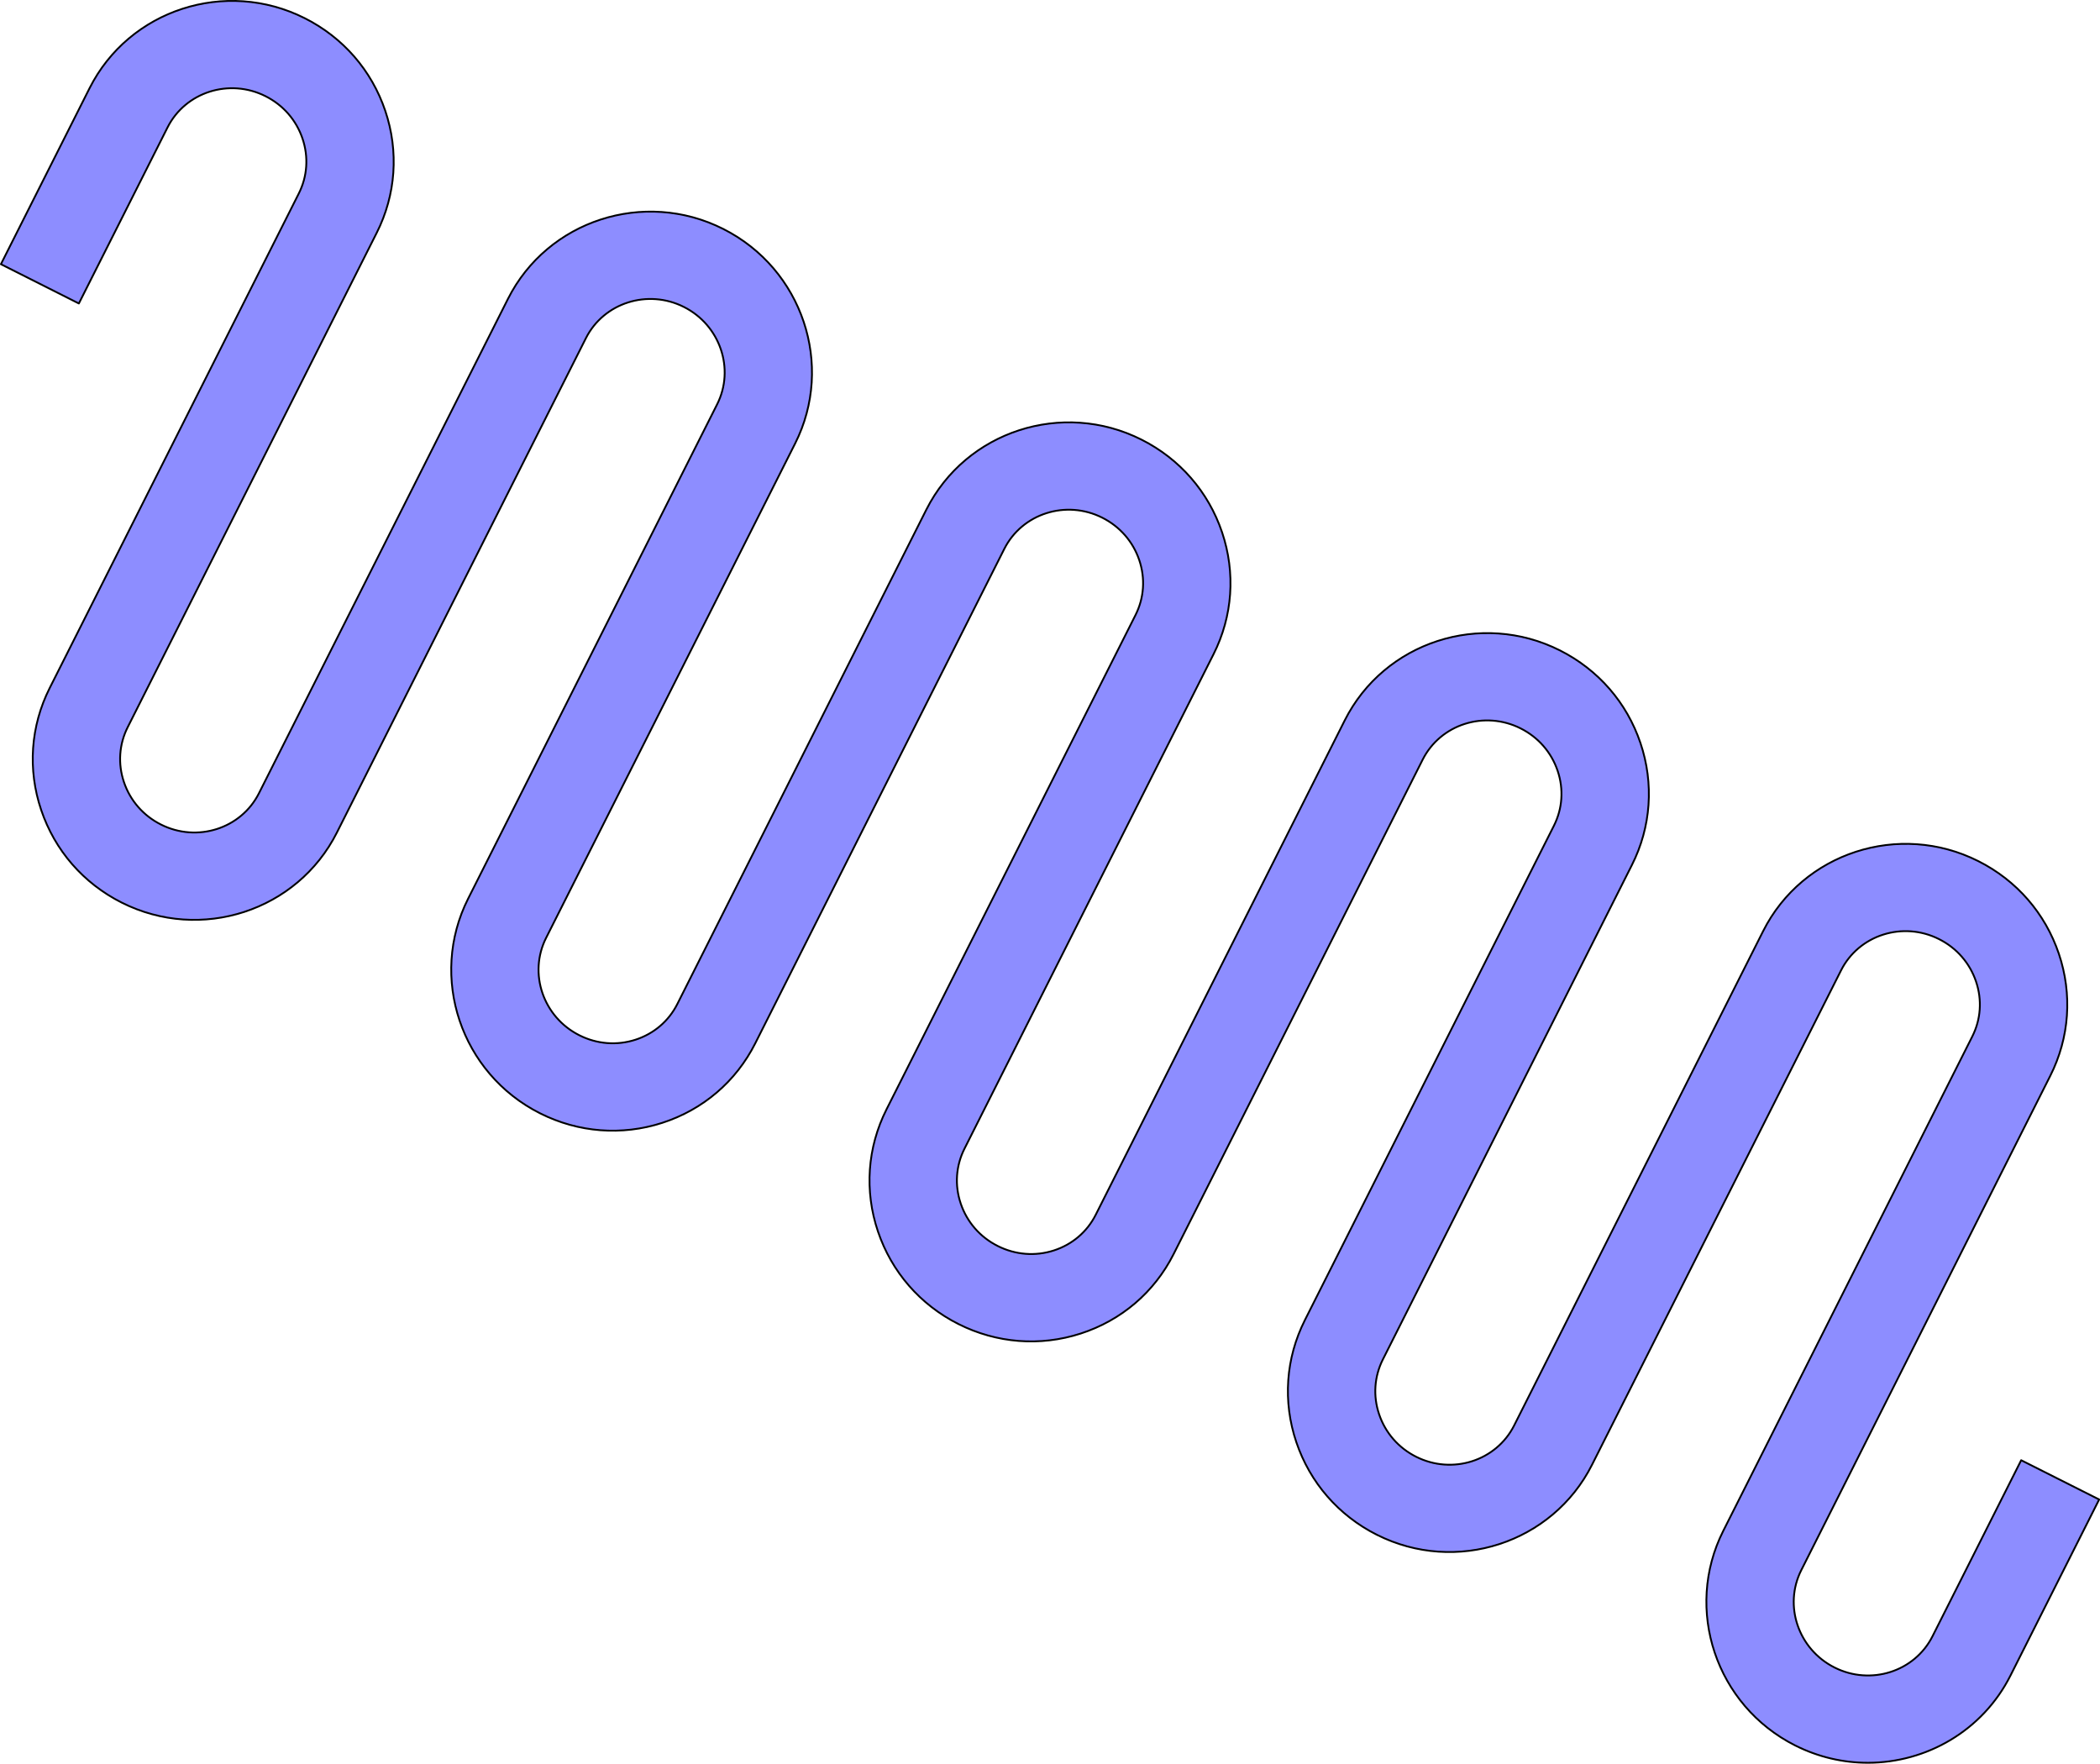 <?xml version="1.0" encoding="UTF-8"?> <svg xmlns="http://www.w3.org/2000/svg" id="Layer_2" data-name="Layer 2" viewBox="0 0 1154.57 969.66"> <defs> <style> .cls-1 { fill: #8d8dff; stroke: #000; stroke-linejoin: round; } </style> </defs> <g id="Layer_2-2" data-name="Layer 2"> <path class="cls-1" d="m1026.89,969.16c-13.43,0-27.08-3.06-39.91-9.52-43.53-21.92-61.27-74.85-39.54-117.98l136.91-271.82c4.73-9.39,5.47-20.11,2.07-30.17-3.43-10.18-10.65-18.47-20.34-23.34-19.89-10.02-44.06-2.31-53.88,17.18l-136.91,271.82c-21.72,43.13-74.81,60.38-118.34,38.46-21.03-10.59-36.74-28.66-44.23-50.88-7.53-22.32-5.86-46.15,4.69-67.1l136.91-271.82c4.73-9.39,5.47-20.11,2.07-30.17-3.43-10.18-10.65-18.47-20.34-23.34-19.89-10.02-44.06-2.31-53.88,17.18l-136.91,271.82c-10.55,20.94-28.71,36.47-51.12,43.71-22.31,7.21-46.18,5.34-67.21-5.25-21.03-10.59-36.74-28.66-44.23-50.88-7.53-22.32-5.86-46.15,4.69-67.1l136.91-271.82c4.73-9.39,5.47-20.11,2.07-30.17-3.43-10.18-10.65-18.47-20.34-23.34-19.89-10.02-44.06-2.31-53.88,17.18l-136.91,271.82c-10.55,20.94-28.71,36.47-51.12,43.71-22.31,7.21-46.18,5.34-67.21-5.25-43.53-21.92-61.27-74.85-39.54-117.98l136.91-271.82c9.82-19.49,1.62-43.5-18.27-53.52-19.89-10.02-44.06-2.31-53.88,17.18l-136.91,271.82c-21.73,43.13-74.81,60.38-118.34,38.46-21.03-10.59-36.74-28.66-44.23-50.88-7.53-22.32-5.86-46.15,4.69-67.1L164.26,106.4c4.73-9.39,5.47-20.11,2.07-30.17-3.43-10.18-10.65-18.47-20.34-23.34-19.89-10.02-44.06-2.31-53.88,17.18l-48.75,96.78L.5,145.25,49.25,48.47C70.97,5.34,124.05-11.91,167.58,10.02c21.03,10.59,36.74,28.66,44.23,50.88,7.53,22.32,5.86,46.15-4.69,67.1L70.21,399.81c-4.73,9.39-5.47,20.11-2.07,30.17,3.43,10.18,10.65,18.47,20.34,23.34,19.89,10.02,44.06,2.31,53.88-17.18l136.91-271.82c21.72-43.13,74.81-60.38,118.34-38.46,43.53,21.93,61.27,74.85,39.54,117.98l-136.91,271.82c-9.82,19.49-1.62,43.5,18.27,53.52,9.69,4.88,20.65,5.75,30.87,2.45,10.11-3.27,18.28-10.24,23.01-19.63l136.91-271.82c21.72-43.13,74.81-60.38,118.34-38.45,21.03,10.6,36.74,28.67,44.23,50.88,7.53,22.32,5.86,46.15-4.69,67.1l-136.91,271.82c-4.73,9.39-5.47,20.11-2.07,30.17,3.43,10.18,10.65,18.47,20.34,23.34,9.69,4.88,20.65,5.75,30.87,2.45,10.11-3.27,18.28-10.23,23.01-19.62l136.91-271.82c21.72-43.13,74.81-60.38,118.34-38.45,21.03,10.6,36.74,28.66,44.23,50.88,7.53,22.32,5.86,46.15-4.69,67.1l-136.91,271.82c-4.73,9.39-5.47,20.11-2.07,30.17,3.43,10.18,10.65,18.47,20.34,23.34,19.89,10.02,44.06,2.31,53.88-17.18l136.91-271.82c21.72-43.13,74.81-60.38,118.34-38.45,21.03,10.59,36.74,28.66,44.23,50.88,7.53,22.32,5.86,46.15-4.69,67.1l-136.91,271.82c-9.82,19.49-1.62,43.5,18.27,53.52,19.89,10.02,44.06,2.31,53.88-17.18l48.75-96.78,42.87,21.59-48.75,96.78c-15.33,30.42-46.26,47.97-78.43,47.97Z"></path> </g> </svg> 